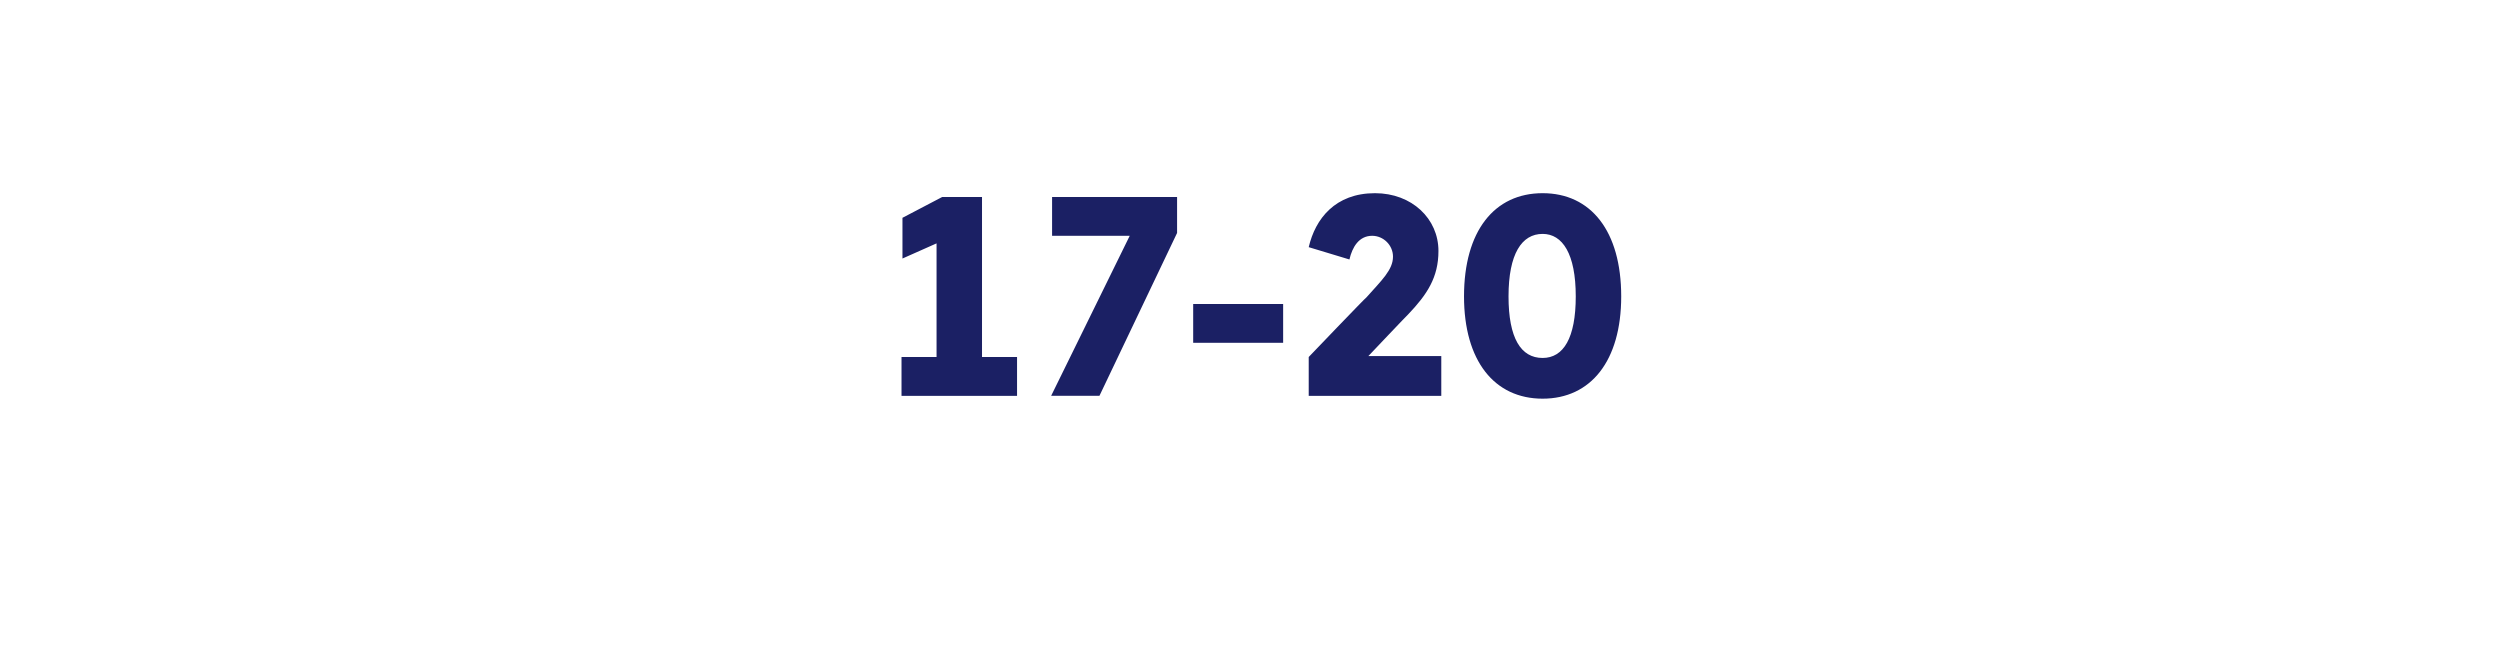 <?xml version="1.0" standalone="no"?><!DOCTYPE svg PUBLIC "-//W3C//DTD SVG 1.1//EN" "http://www.w3.org/Graphics/SVG/1.1/DTD/svg11.dtd"><svg xmlns="http://www.w3.org/2000/svg" version="1.1" width="264px" height="70.5px" viewBox="0 -1 264 70.5" style="top:-1px"><desc>17 20</desc><defs/><g id="Polygon136743"><path d="m95.2 40.8l0-4.1l3.7 0l0-12l-3.6 1.6l0-4.3l4.2-2.2l4.2 0l0 16.9l3.7 0l0 4.1l-12.2 0zm24.1-16.9l-8.2 0l0-4.1l13.2 0l0 3.8l-8.2 17.2l-5.1 0l8.3-16.9zm6.7 7.2l9.5 0l0 4.1l-9.5 0l0-4.1zm12.2 5.6c0 0 6.06-6.33 6.1-6.3c1.6-1.8 2.8-2.9 2.8-4.3c0-1.2-1-2.2-2.2-2.2c-1.4 0-2.1 1.2-2.4 2.5c0 0-4.3-1.3-4.3-1.3c.7-3 2.8-5.7 7-5.7c3.9 0 6.7 2.7 6.7 6.1c0 2.8-1.2 4.6-3.2 6.7c-.03 0-4.2 4.4-4.2 4.4l7.7 0l0 4.2l-14 0l0-4.1zm16.4-6.4c0-6.9 3.2-10.9 8.3-10.9c5.1 0 8.3 4 8.3 10.9c0 6.8-3.2 10.8-8.3 10.8c-5.1 0-8.3-4-8.3-10.8zm11.8 0c0-4.5-1.4-6.6-3.5-6.6c-2.2 0-3.6 2.1-3.6 6.6c0 4.4 1.3 6.5 3.6 6.5c2.2 0 3.5-2.1 3.5-6.5z" stroke="none" fill="#1b2064"/></g></svg>